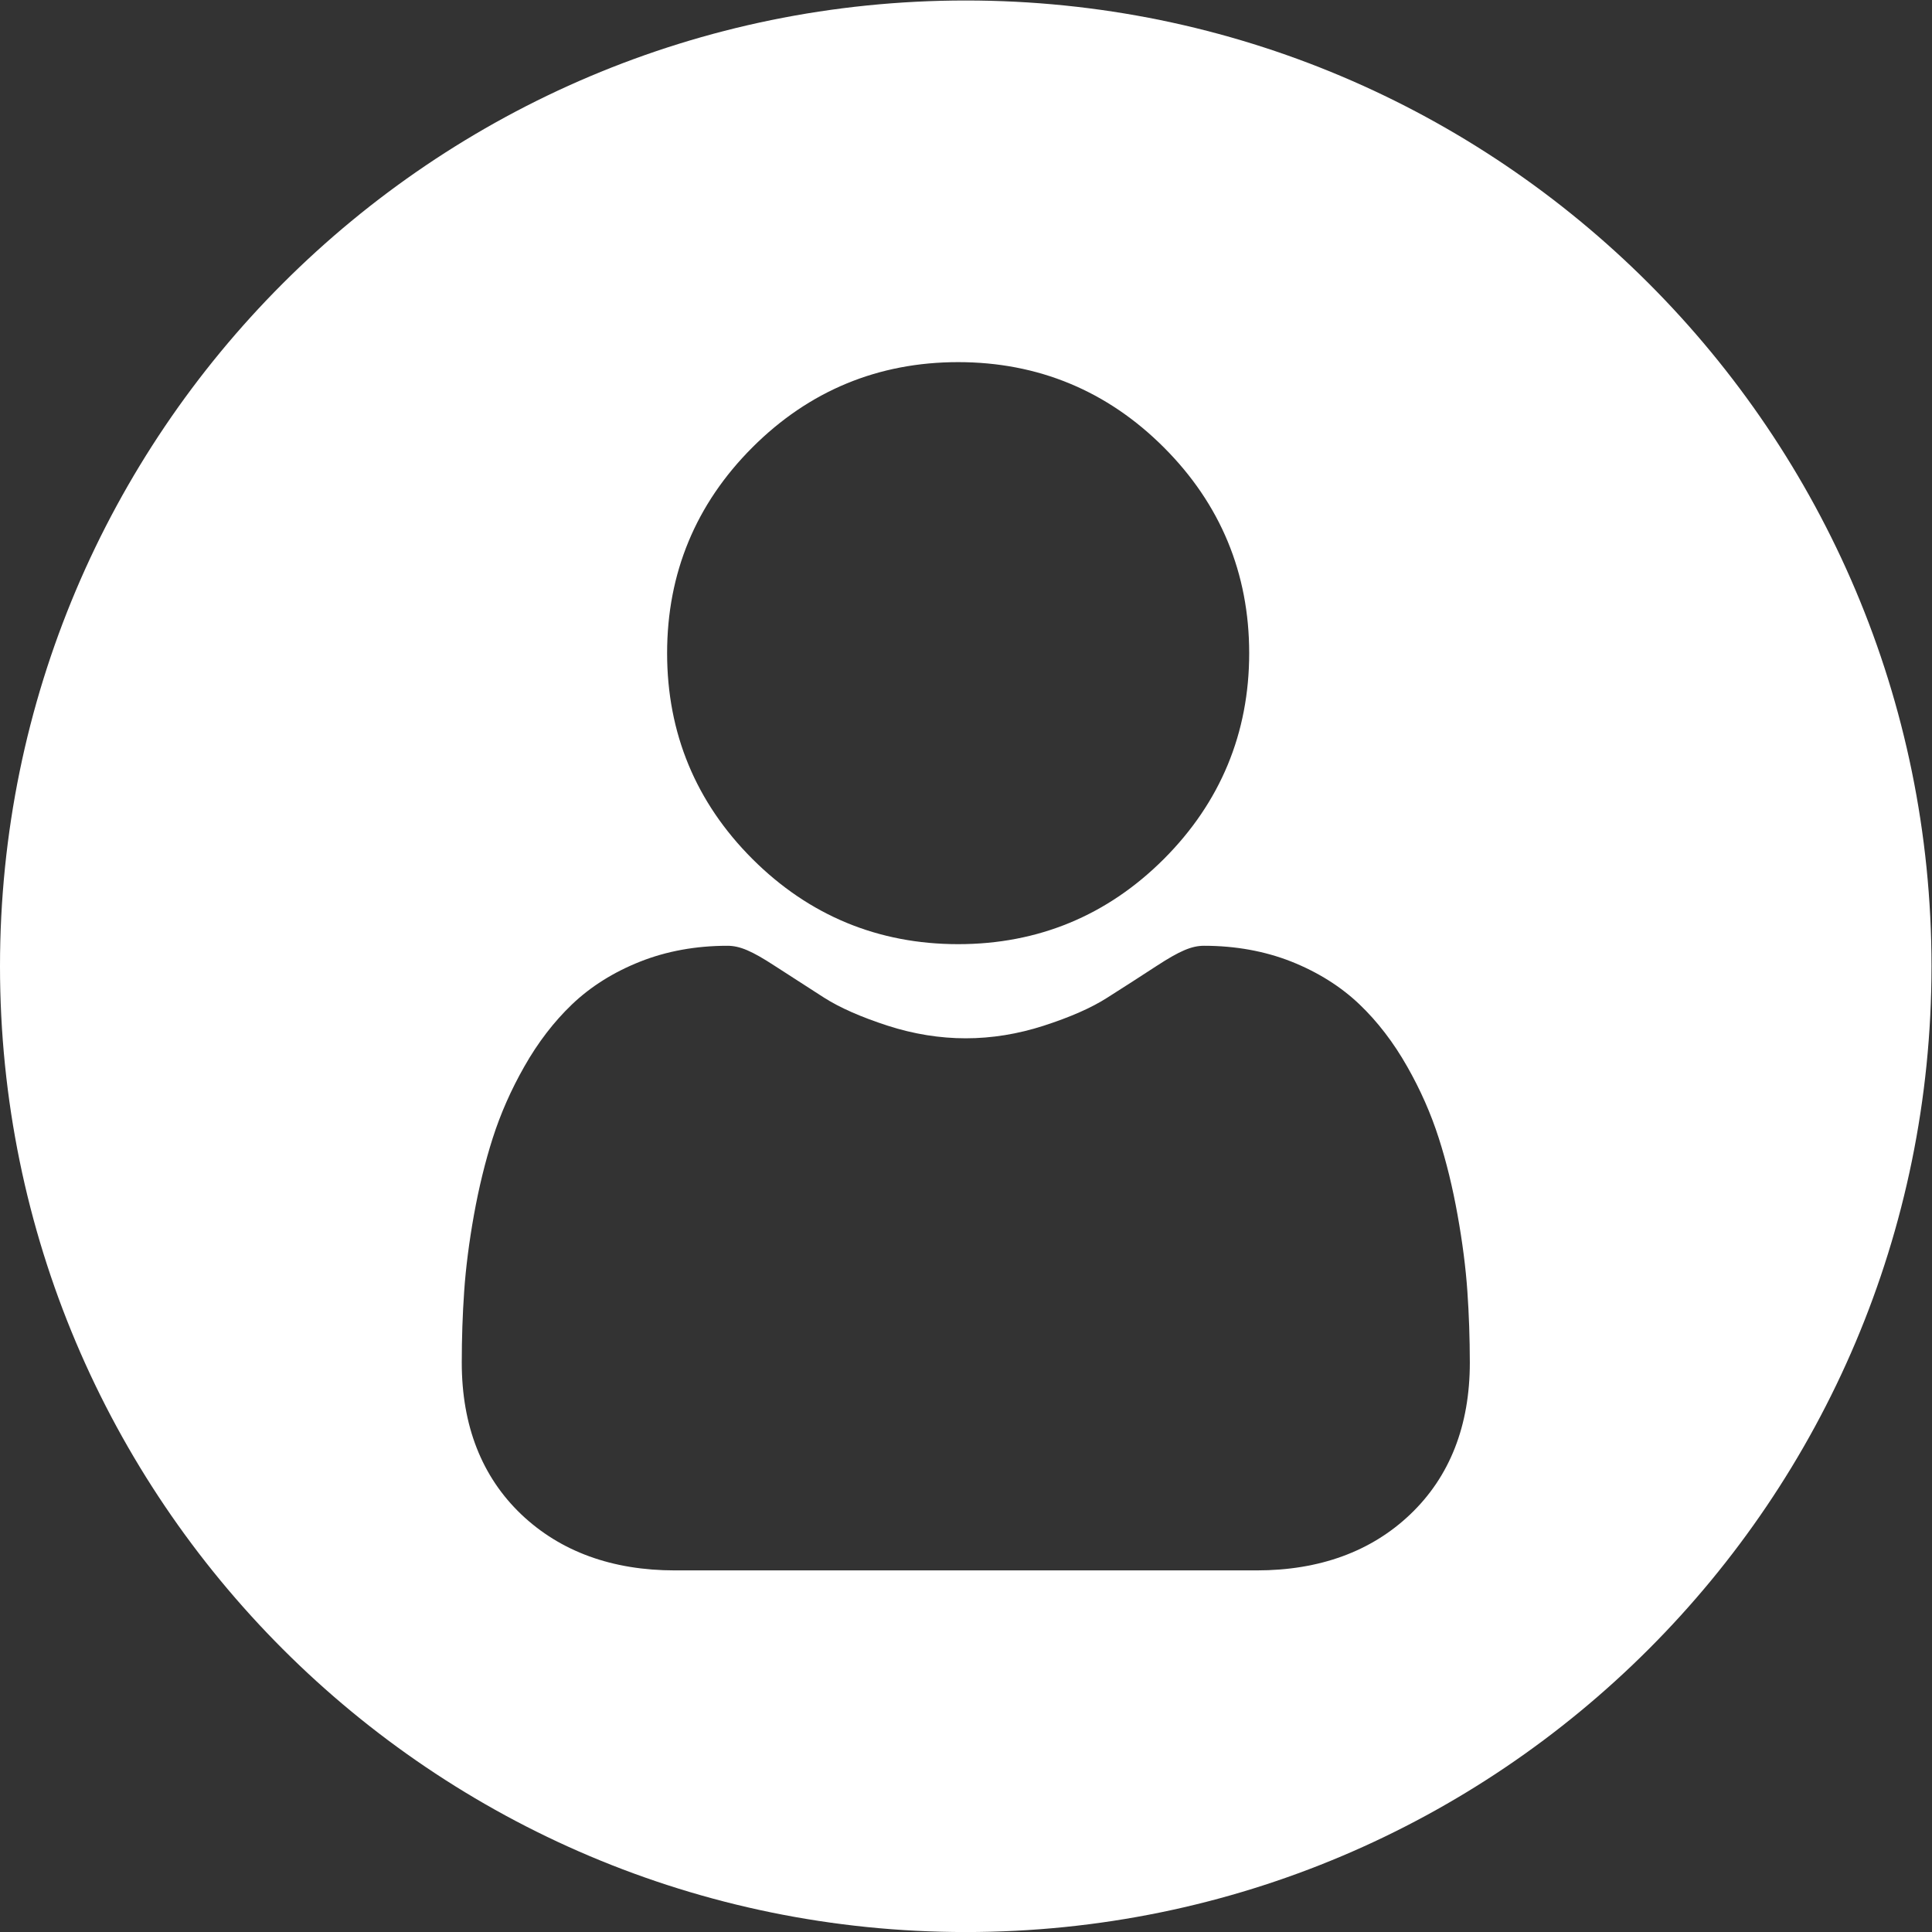 <?xml version="1.0" encoding="UTF-8" standalone="no"?>
<svg
   xmlns:dc="http://purl.org/dc/elements/1.1/"
   xmlns:cc="http://creativecommons.org/ns#"
   xmlns:rdf="http://www.w3.org/1999/02/22-rdf-syntax-ns#"
   xmlns:svg="http://www.w3.org/2000/svg"
   xmlns="http://www.w3.org/2000/svg"
   viewBox="0 0 51.159 51.16"
   height="51.16"
   width="51.159"
   xml:space="preserve"
   id="svg2"
   version="1.1"><rect x="0" y="0" width="51.159" height="51.16" fill="#333333" stroke="none"/><defs
     id="defs6"><clipPath
       id="clipPath18"
       clipPathUnits="userSpaceOnUse"><path
         id="path16"
         d="M 0,39 H 39 V 0 H 0 Z" /></clipPath></defs><g
     transform="matrix(1.333,0,0,-1.333,-0.42,51.58)"
     id="g10"><g
       id="g12"><g
         clip-path="url(#clipPath18)"
         id="g14"><g
           transform="translate(28.328,8.611)"
           id="g20"><path
             id="path22"
             style="fill:#ffffff;fill-opacity:1;fill-rule:nonzero;stroke:none"
             d="m 0,0 c -0.775,-0.738 -1.802,-1.112 -3.05,-1.112 h -11.556 c -1.248,0 -2.275,0.375 -3.051,1.112 -0.785,0.748 -1.183,1.763 -1.183,3.016 0,0.481 0.016,0.958 0.048,1.417 0.032,0.468 0.098,0.979 0.194,1.517 0.098,0.543 0.223,1.056 0.373,1.525 0.155,0.485 0.366,0.963 0.627,1.421 0.27,0.477 0.588,0.891 0.945,1.233 0.373,0.357 0.83,0.644 1.358,0.853 0.525,0.208 1.108,0.314 1.732,0.314 0.246,0 0.483,-0.101 0.94,-0.399 0.286,-0.186 0.615,-0.398 0.979,-0.631 0.315,-0.201 0.741,-0.388 1.266,-0.558 0.514,-0.166 1.035,-0.25 1.549,-0.25 0.515,0 1.036,0.084 1.549,0.25 0.526,0.17 0.952,0.357 1.266,0.559 0.368,0.234 0.698,0.446 0.979,0.63 0.458,0.298 0.695,0.399 0.94,0.399 0.623,0 1.207,-0.106 1.734,-0.314 0.527,-0.21 0.984,-0.496 1.357,-0.853 C -0.647,9.788 -0.329,9.373 -0.059,8.896 0.202,8.438 0.413,7.96 0.568,7.475 0.719,7.006 0.844,6.493 0.941,5.95 1.038,5.411 1.104,4.901 1.136,4.434 1.168,3.977 1.184,3.499 1.185,3.016 1.185,1.763 0.786,0.748 0,0 m -13.067,21.196 c 1.124,1.124 2.499,1.694 4.088,1.694 1.587,0 2.962,-0.57 4.086,-1.694 1.124,-1.124 1.695,-2.499 1.695,-4.087 0,-1.588 -0.571,-2.963 -1.694,-4.088 -1.124,-1.124 -2.5,-1.693 -4.087,-1.693 -1.588,0 -2.964,0.57 -4.088,1.693 -1.124,1.124 -1.694,2.5 -1.694,4.088 0,1.588 0.57,2.963 1.694,4.087 m 4.239,8.878 c -10.596,0 -19.185,-8.59 -19.185,-19.185 0,-10.596 8.589,-19.185 19.185,-19.185 10.596,0 19.184,8.589 19.184,19.185 0,10.595 -8.588,19.185 -19.184,19.185" /></g></g></g></g></svg>